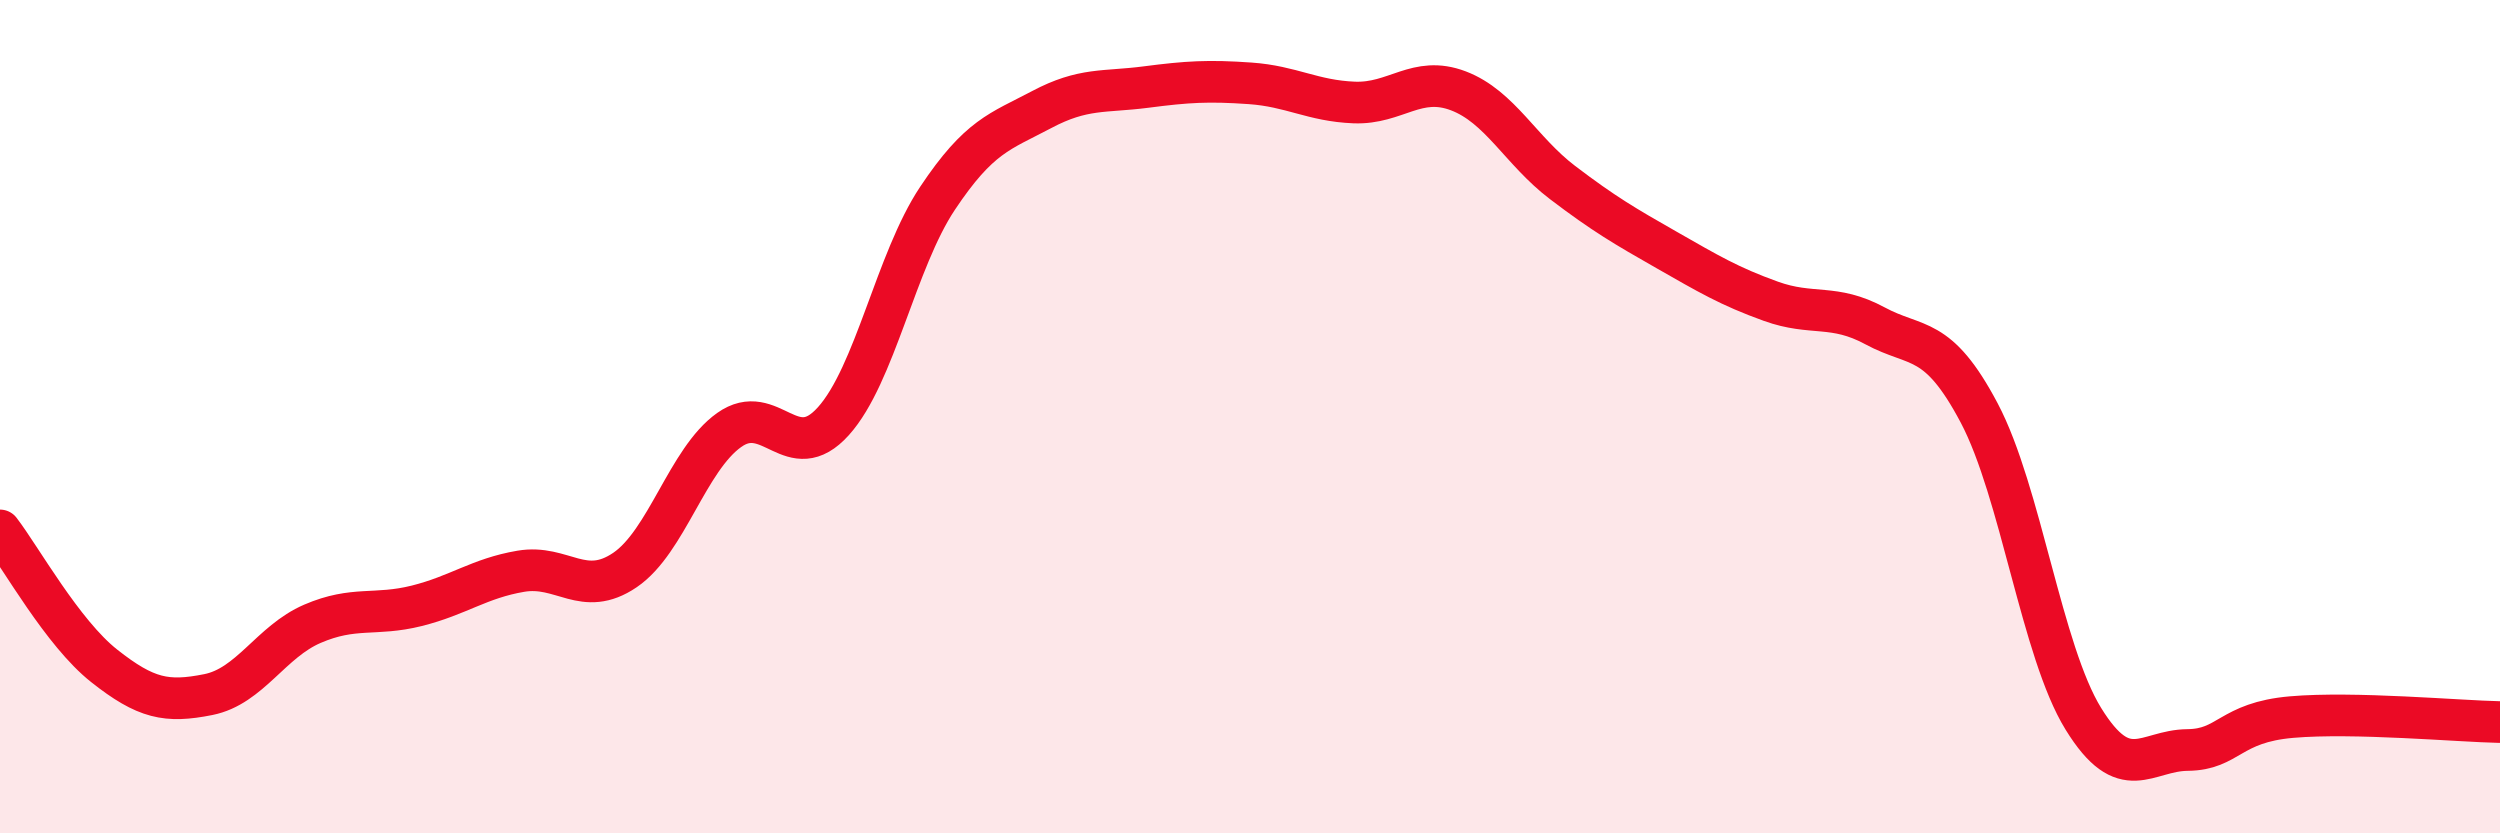
    <svg width="60" height="20" viewBox="0 0 60 20" xmlns="http://www.w3.org/2000/svg">
      <path
        d="M 0,12.73 C 0.5,13.38 1.5,15.19 2.5,15.98 C 3.5,16.77 4,16.87 5,16.67 C 6,16.47 6.5,15.4 7.5,14.97 C 8.5,14.54 9,14.79 10,14.54 C 11,14.29 11.5,13.88 12.5,13.71 C 13.5,13.54 14,14.36 15,13.68 C 16,13 16.5,11.03 17.5,10.32 C 18.5,9.61 19,11.22 20,10.11 C 21,9 21.5,6.26 22.5,4.76 C 23.5,3.26 24,3.16 25,2.63 C 26,2.1 26.5,2.22 27.5,2.09 C 28.5,1.96 29,1.93 30,2 C 31,2.07 31.5,2.42 32.5,2.46 C 33.5,2.5 34,1.8 35,2.18 C 36,2.56 36.5,3.62 37.5,4.38 C 38.5,5.14 39,5.43 40,6 C 41,6.57 41.5,6.87 42.5,7.23 C 43.5,7.59 44,7.28 45,7.82 C 46,8.36 46.5,8.02 47.5,9.91 C 48.5,11.8 49,15.63 50,17.25 C 51,18.87 51.5,18.01 52.5,18 C 53.5,17.99 53.5,17.34 55,17.21 C 56.5,17.08 59,17.31 60,17.33L60 20L0 20Z"
        fill="#EB0A25"
        opacity="0.1"
        stroke-linecap="round"
        stroke-linejoin="round"
      />
      <path
        d="M 0,12.73 C 0.5,13.38 1.5,15.19 2.5,15.98 C 3.5,16.77 4,16.87 5,16.67 C 6,16.47 6.5,15.4 7.5,14.97 C 8.5,14.54 9,14.79 10,14.54 C 11,14.29 11.5,13.88 12.5,13.71 C 13.5,13.54 14,14.36 15,13.68 C 16,13 16.5,11.03 17.5,10.32 C 18.5,9.61 19,11.22 20,10.11 C 21,9 21.5,6.26 22.5,4.76 C 23.5,3.26 24,3.16 25,2.63 C 26,2.1 26.5,2.22 27.5,2.09 C 28.5,1.96 29,1.93 30,2 C 31,2.07 31.5,2.42 32.5,2.46 C 33.5,2.5 34,1.8 35,2.18 C 36,2.56 36.5,3.62 37.5,4.38 C 38.5,5.14 39,5.43 40,6 C 41,6.57 41.5,6.87 42.5,7.23 C 43.5,7.59 44,7.28 45,7.82 C 46,8.36 46.5,8.02 47.5,9.91 C 48.5,11.8 49,15.63 50,17.25 C 51,18.87 51.5,18.01 52.5,18 C 53.5,17.99 53.5,17.34 55,17.21 C 56.5,17.08 59,17.31 60,17.33"
        stroke="#EB0A25"
        stroke-width="1"
        fill="none"
        stroke-linecap="round"
        stroke-linejoin="round"
      />
    </svg>
  